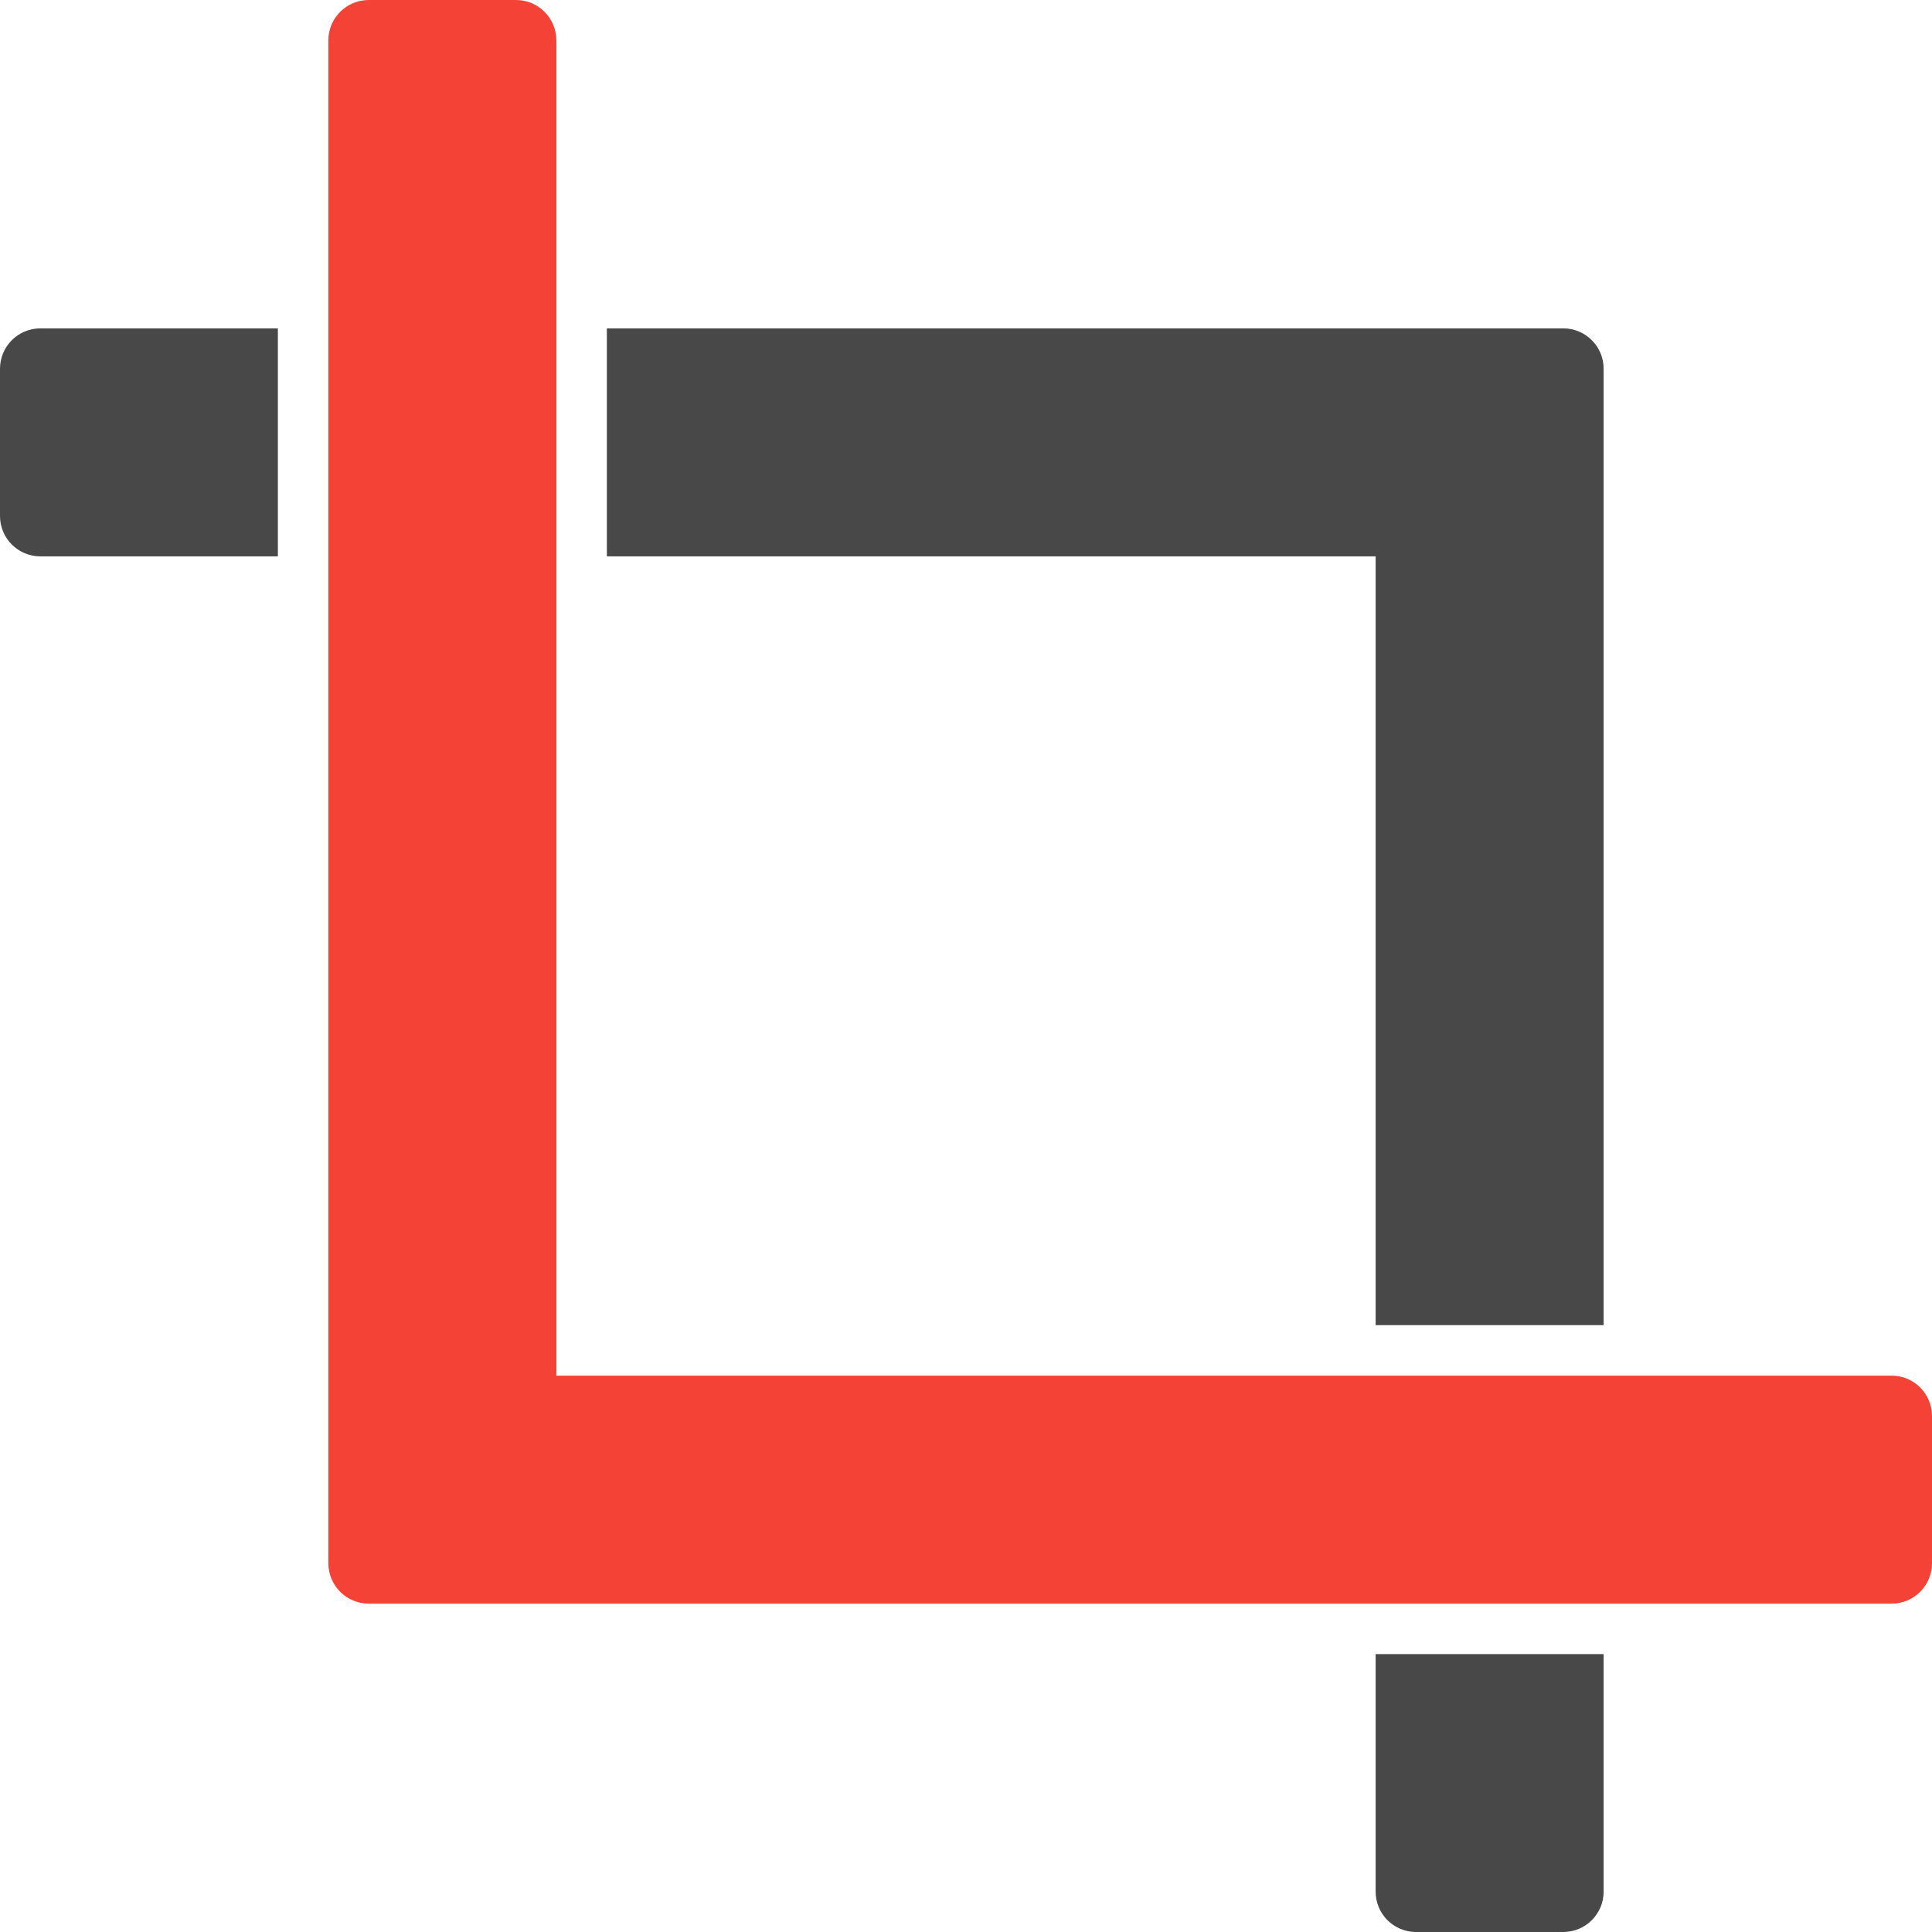 <?xml version="1.0" encoding="iso-8859-1"?>
<!DOCTYPE svg PUBLIC "-//W3C//DTD SVG 1.1//EN" "http://www.w3.org/Graphics/SVG/1.1/DTD/svg11.dtd">
<svg version="1.1" id="Capa_1" xmlns="http://www.w3.org/2000/svg" xmlns:xlink="http://www.w3.org/1999/xlink" x="0px" y="0px"
	 width="956.815px" height="956.815px" viewBox="0 0 956.815 956.815" style="enable-background:new 0 0 956.815 956.815;"
	 xml:space="preserve">
<g>
	<path fill="#484848" d="M137.621,162.622H20c-11.046,0-20,8.954-20,20v72.919c0,11.046,8.954,20,20,20h117.622L137.621,162.622L137.621,162.622z"/>
	<path fill="#484848" d="M774.193,956.815c11.046,0,20-8.954,20-20V819.193H681.274v117.621c0,11.046,8.954,20,20,20L774.193,956.815
		L774.193,956.815z"/>
	<path fill="#484848" d="M794.193,656.275V182.622c0-11.046-8.954-20-20-20H300.54v112.919h380.734v380.734H794.193z"/>
	<path fill="#f44336" d="M936.814,681.275H794.193H681.274H275.54V275.541V162.622V20c0-11.046-8.954-20-20-20h-72.918c-11.046,0-20,8.954-20,20
		v142.622v112.919v498.653c0,11.046,8.954,20,20,20h498.653h112.918h142.622c11.045,0,20-8.954,20-20v-72.918
		C956.814,690.229,947.86,681.275,936.814,681.275z"/>
</g>
</svg>
